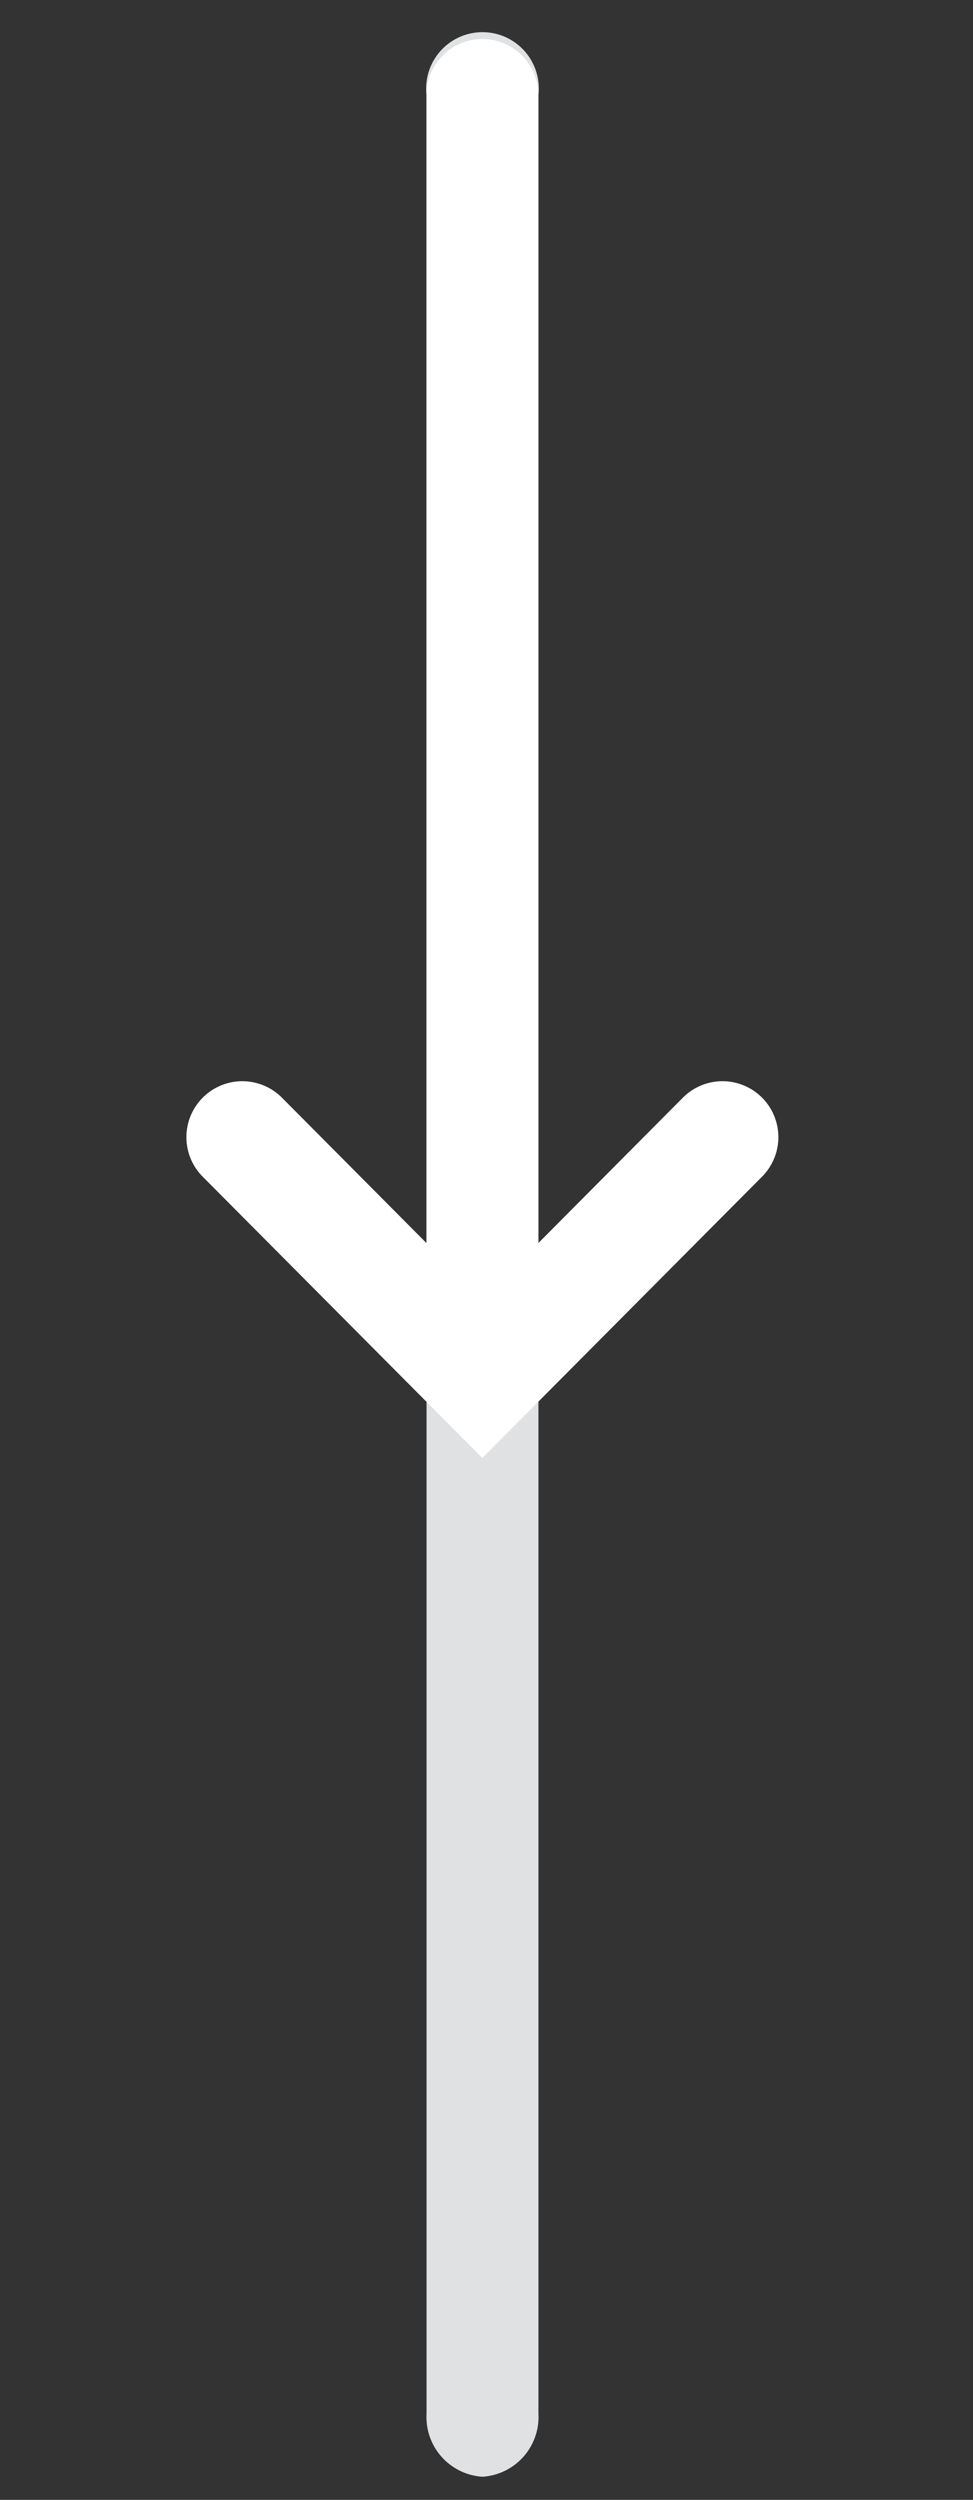 <svg xmlns="http://www.w3.org/2000/svg" xmlns:xlink="http://www.w3.org/1999/xlink" width="60" height="154" viewBox="0 0 60 154">
  <rect x="0" y="0" width="60" height="154" fill="#333333" stroke="none"/>
  <defs>
    <linearGradient id="linear-gradient" x1="0.5" x2="0.5" y2="1" gradientUnits="objectBoundingBox">
      <stop offset="0" stop-color="#004e6d"/>
      <stop offset="1" stop-color="#d92990"/>
    </linearGradient>
    <clipPath id="clip-img_arrow_50">
      <rect width="60" height="154"/>
    </clipPath>
  </defs>
  <g id="img_arrow_50" clip-path="url(#clip-img_arrow_50)">
    <rect width="60" height="154" fill="transparent"/>
    <g id="Group_1968" data-name="Group 1968" transform="translate(11.5 1.965)">
      <g id="Group_1962" data-name="Group 1962" transform="translate(14.802 0)">
        <path id="Path_2407" data-name="Path 2407" d="M714.361,397.306a3.688,3.688,0,0,1-3.448-3.889V250.585a3.473,3.473,0,1,1,6.9,0V393.417A3.688,3.688,0,0,1,714.361,397.306Z" transform="translate(-710.913 -246.696)" fill="#E0E1E350"/>
      </g>
      <path id="Path_2408" data-name="Path 2408" d="M737.812,312.156a3.447,3.447,0,0,0-4.876.012l-8.911,8.955V250.4a3.448,3.448,0,0,0-6.9,0v70.723l-8.91-8.955a3.448,3.448,0,0,0-4.888,4.865l17.245,17.33,17.247-17.33A3.449,3.449,0,0,0,737.812,312.156Z" transform="translate(-702.328 -246.511)" fill="#fff"/>
    </g>
  </g>
</svg>